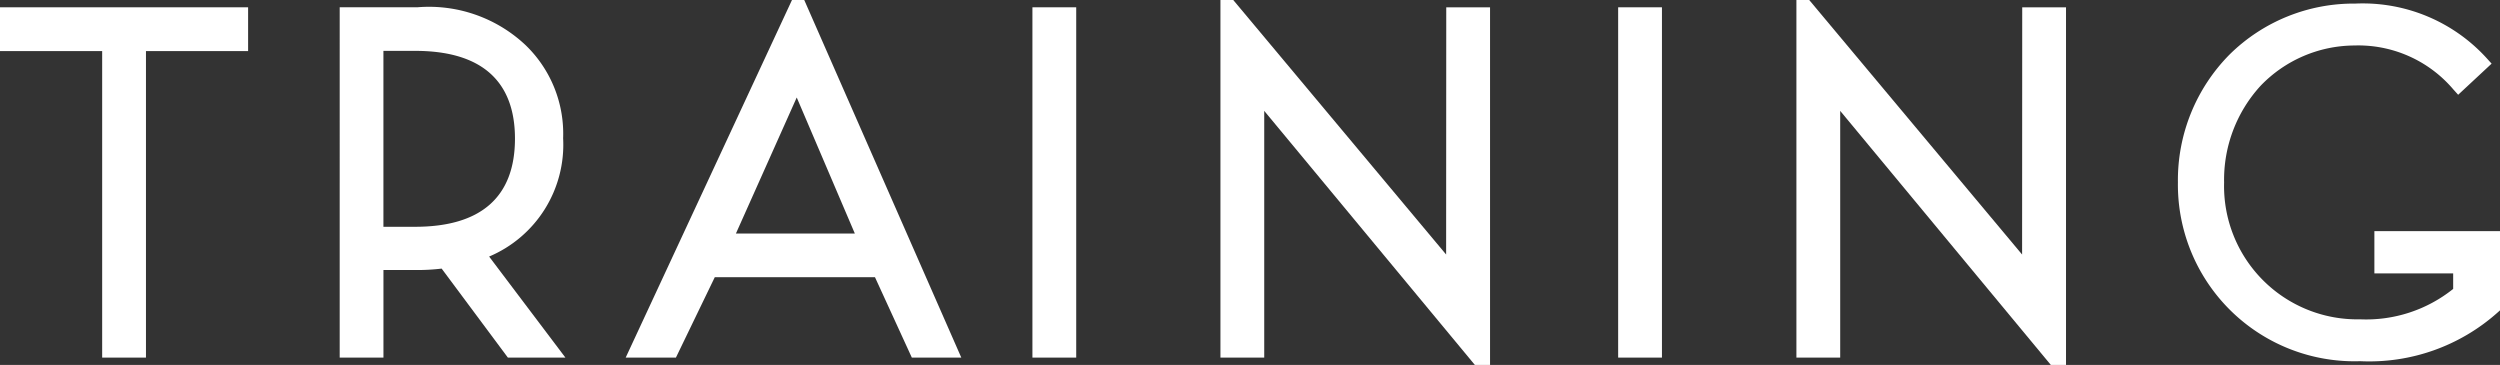<svg xmlns="http://www.w3.org/2000/svg" width="82.214" height="12" viewBox="0 0 82.214 12">
  <rect x="0" y="0" width="82.214" height="12" fill="#333333" stroke="none"/>
  <g id="グループ_4271" data-name="グループ 4271" transform="translate(0 0)">
    <path id="パス_29345" data-name="パス 29345" d="M1036.337,29.117a3.993,3.993,0,0,0,2.434-3.891,4.045,4.045,0,0,0-1.228-3.055,4.632,4.632,0,0,0-3.574-1.251h-2.546V32.44h1.439V29.56h1.108a6.7,6.7,0,0,0,.806-.047l2.178,2.927h1.892Zm-3.476-6.764h1.043c2.714,0,3.283,1.528,3.283,2.885,0,1.935-1.135,2.9-3.283,2.9h-1.043Z" transform="translate(-1020.252 -20.68)" fill="#fff"/>
    <rect id="長方形_2218" data-name="長方形 2218" width="1.44" height="11.52" transform="translate(53.214 0.24)" fill="#fff"/>
    <rect id="長方形_2219" data-name="長方形 2219" width="1.44" height="11.52" transform="translate(33.952 0.24)" fill="#fff"/>
    <path id="パス_29346" data-name="パス 29346" d="M991.841,20.92v1.44h3.36V32.44h1.44V22.36H1000V20.92Z" transform="translate(-991.841 -20.68)" fill="#fff"/>
    <path id="パス_29347" data-name="パス 29347" d="M1252.087,27.975v1.391h2.591v.51a4.576,4.576,0,0,1-3.06,1,4.382,4.382,0,0,1-4.473-4.5,4.575,4.575,0,0,1,1.2-3.18,4.3,4.3,0,0,1,3.076-1.325,4.1,4.1,0,0,1,3.258,1.44l.163.181,1.1-1.024-.158-.175a5.51,5.51,0,0,0-4.327-1.8,5.807,5.807,0,0,0-4.125,1.668,5.87,5.87,0,0,0-1.706,4.212,5.807,5.807,0,0,0,5.993,5.88,6.338,6.338,0,0,0,4.519-1.6l.08-.071V27.975Z" transform="translate(-1174.004 -20.375)" fill="#fff"/>
    <path id="パス_29348" data-name="パス 29348" d="M1208.6,28.439l-7-8.369h-.422v11.76h1.44V23.715l6.926,8.354h.5V20.31h-1.44Z" transform="translate(-1142.102 -20.069)" fill="#fff"/>
    <path id="パス_29349" data-name="パス 29349" d="M1141.477,28.439l-7-8.369h-.422v11.76h1.44V23.715l6.926,8.354h.5V20.31h-1.44Z" transform="translate(-1093.92 -20.069)" fill="#fff"/>
    <path id="パス_29350" data-name="パス 29350" d="M1070.218,20.069l-5.469,11.76h1.652l1.278-2.644h5.268l1.212,2.644h1.627l-5.165-11.76Zm-1.844,7.68,2-4.474,1.911,4.474Z" transform="translate(-1044.173 -20.069)" fill="#fff"/>
  </g>
</svg>
